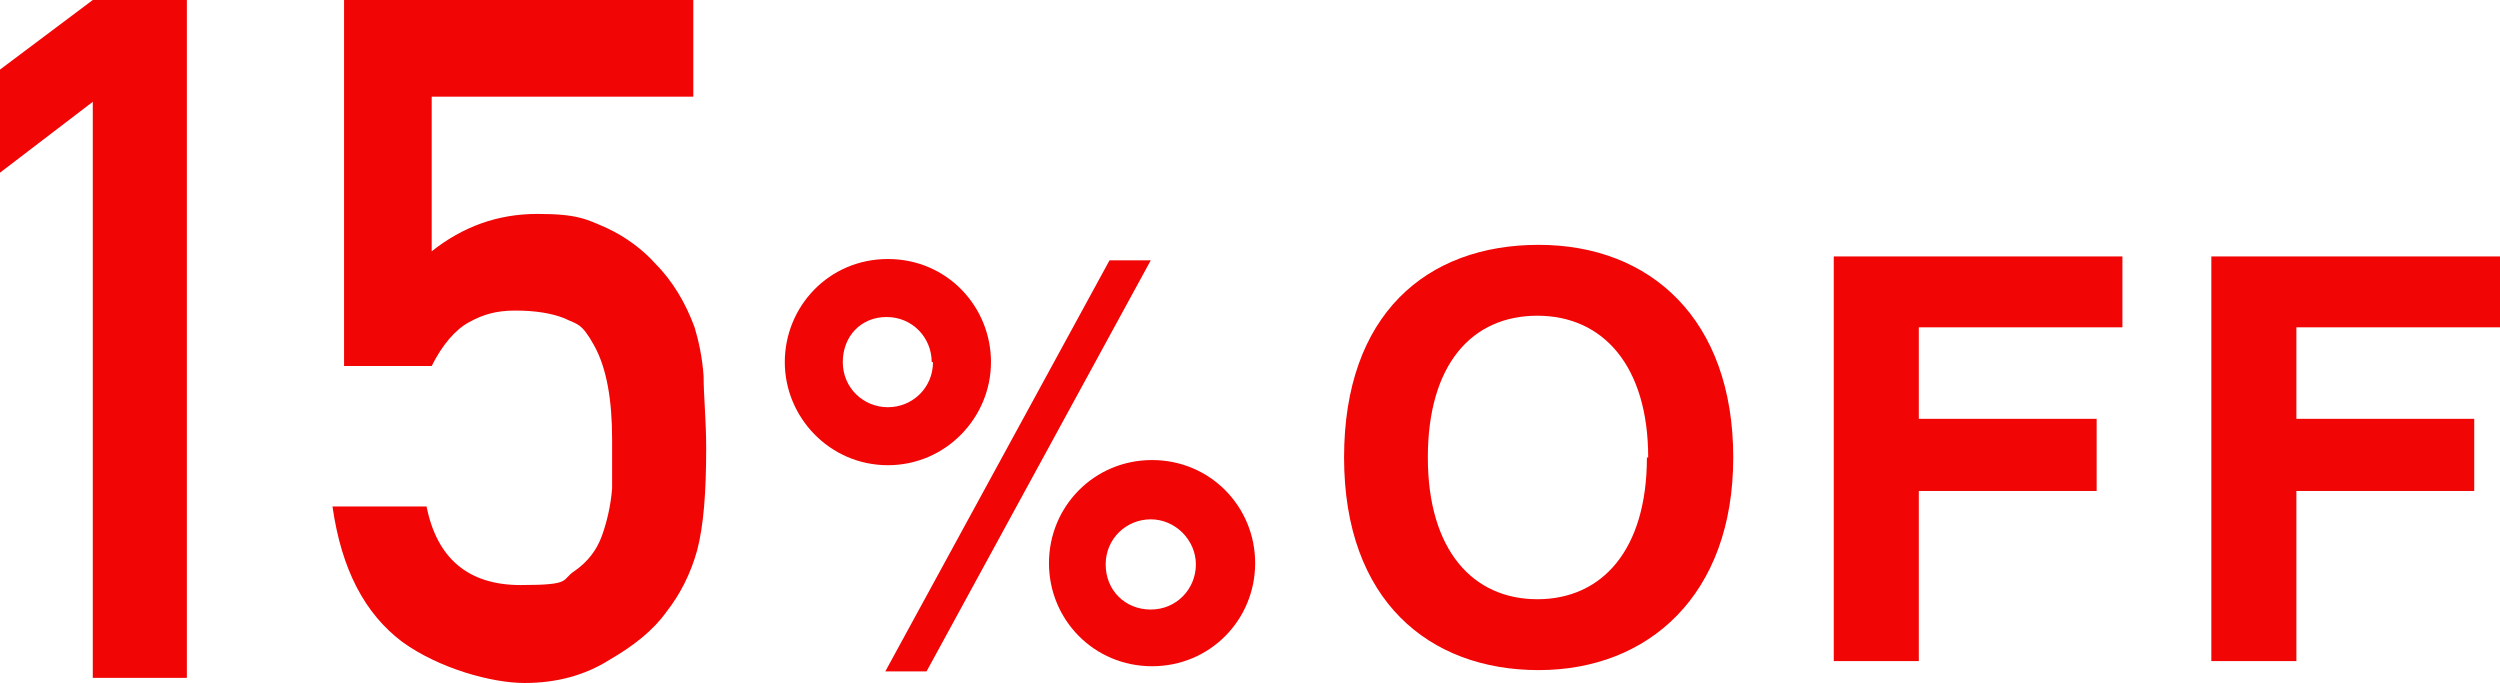<?xml version="1.0" encoding="UTF-8"?>
<svg xmlns="http://www.w3.org/2000/svg" width="194" height="53" version="1.1" viewBox="0 0 194 53">
  <defs>
    <style>
      .cls-1 {
        fill: #f10505;
      }
    </style>
  </defs>
  <!-- Generator: Adobe Illustrator 28.7.10, SVG Export Plug-In . SVG Version: 1.2.0 Build 236)  -->
  <g>
    <g id="_レイヤー_1" data-name="レイヤー_1">
      <g id="_レイヤー_1-2" data-name="_レイヤー_1">
        <g>
          <g>
            <path class="cls-1" d="M7.2,7.9L0,13.4v-8L7.2,0h7.3v52.6h-7.3V7.9Z"/>
            <path class="cls-1" d="M26.7,0h27.1v7.5h-20.3v12c2.4-1.9,5.1-2.9,8.2-2.9s3.8.4,5.4,1.1c1.5.7,2.8,1.7,3.7,2.7,1.4,1.4,2.4,3.1,3.1,5,.3,1,.6,2.3.7,3.8,0,1.5.2,3.4.2,5.6,0,3.4-.2,6-.7,7.9-.5,1.8-1.3,3.4-2.4,4.8-1,1.4-2.5,2.6-4.4,3.7-1.9,1.2-4.1,1.8-6.6,1.8s-6.6-1.1-9.5-3.2c-2.9-2.2-4.7-5.6-5.4-10.5h7.3c.8,4,3.2,6.1,7.3,6.1s3.1-.4,4.2-1.1c1-.7,1.7-1.6,2.1-2.7.4-1.1.7-2.4.8-3.7v-3.8c0-3-.4-5.5-1.4-7.3s-1.3-1.6-2.3-2.1c-1-.4-2.3-.6-3.8-.6s-2.5.3-3.6.9-2.1,1.8-2.9,3.4h-6.8s0-28.4,0-28.4Z"/>
          </g>
          <g>
            <path class="cls-1" d="M68.9,36.1c-4.5,0-8-3.7-8-8s3.4-8,8-8,8,3.7,8,8-3.5,8-8,8ZM72.3,28.1c0-1.9-1.5-3.5-3.5-3.5s-3.4,1.5-3.4,3.5,1.6,3.5,3.5,3.5,3.5-1.5,3.5-3.5h0ZM89.3,20.2l-17.4,31.9h-3.2l17.4-31.9s3.2,0,3.2,0ZM89.4,51.7c-4.5,0-8-3.6-8-8s3.5-8,8-8,8,3.6,8,8-3.5,8-8,8ZM92.8,43.8c0-1.9-1.6-3.5-3.5-3.5s-3.5,1.5-3.5,3.5,1.5,3.5,3.5,3.5,3.5-1.6,3.5-3.5Z"/>
            <path class="cls-1" d="M119.4,52c-8.5,0-15.1-5.4-15.1-16.5s6.4-16.5,15.1-16.5,15.1,5.8,15.1,16.5-6.6,16.5-15.1,16.5ZM127.9,35.5c0-7.1-3.5-11-8.6-11s-8.5,3.8-8.5,11,3.5,11,8.5,11,8.5-3.8,8.5-11h0Z"/>
            <path class="cls-1" d="M164.7,19.8v5.6h-15.8v7.1h13.8v5.6h-13.8v13.2h-6.6v-31.4h22.4Z"/>
            <path class="cls-1" d="M194,19.8v5.6h-15.8v7.1h13.8v5.6h-13.8v13.2h-6.6v-31.4h22.4Z"/>
          </g>
        </g>
      </g>
    </g>
  </g>
</svg>